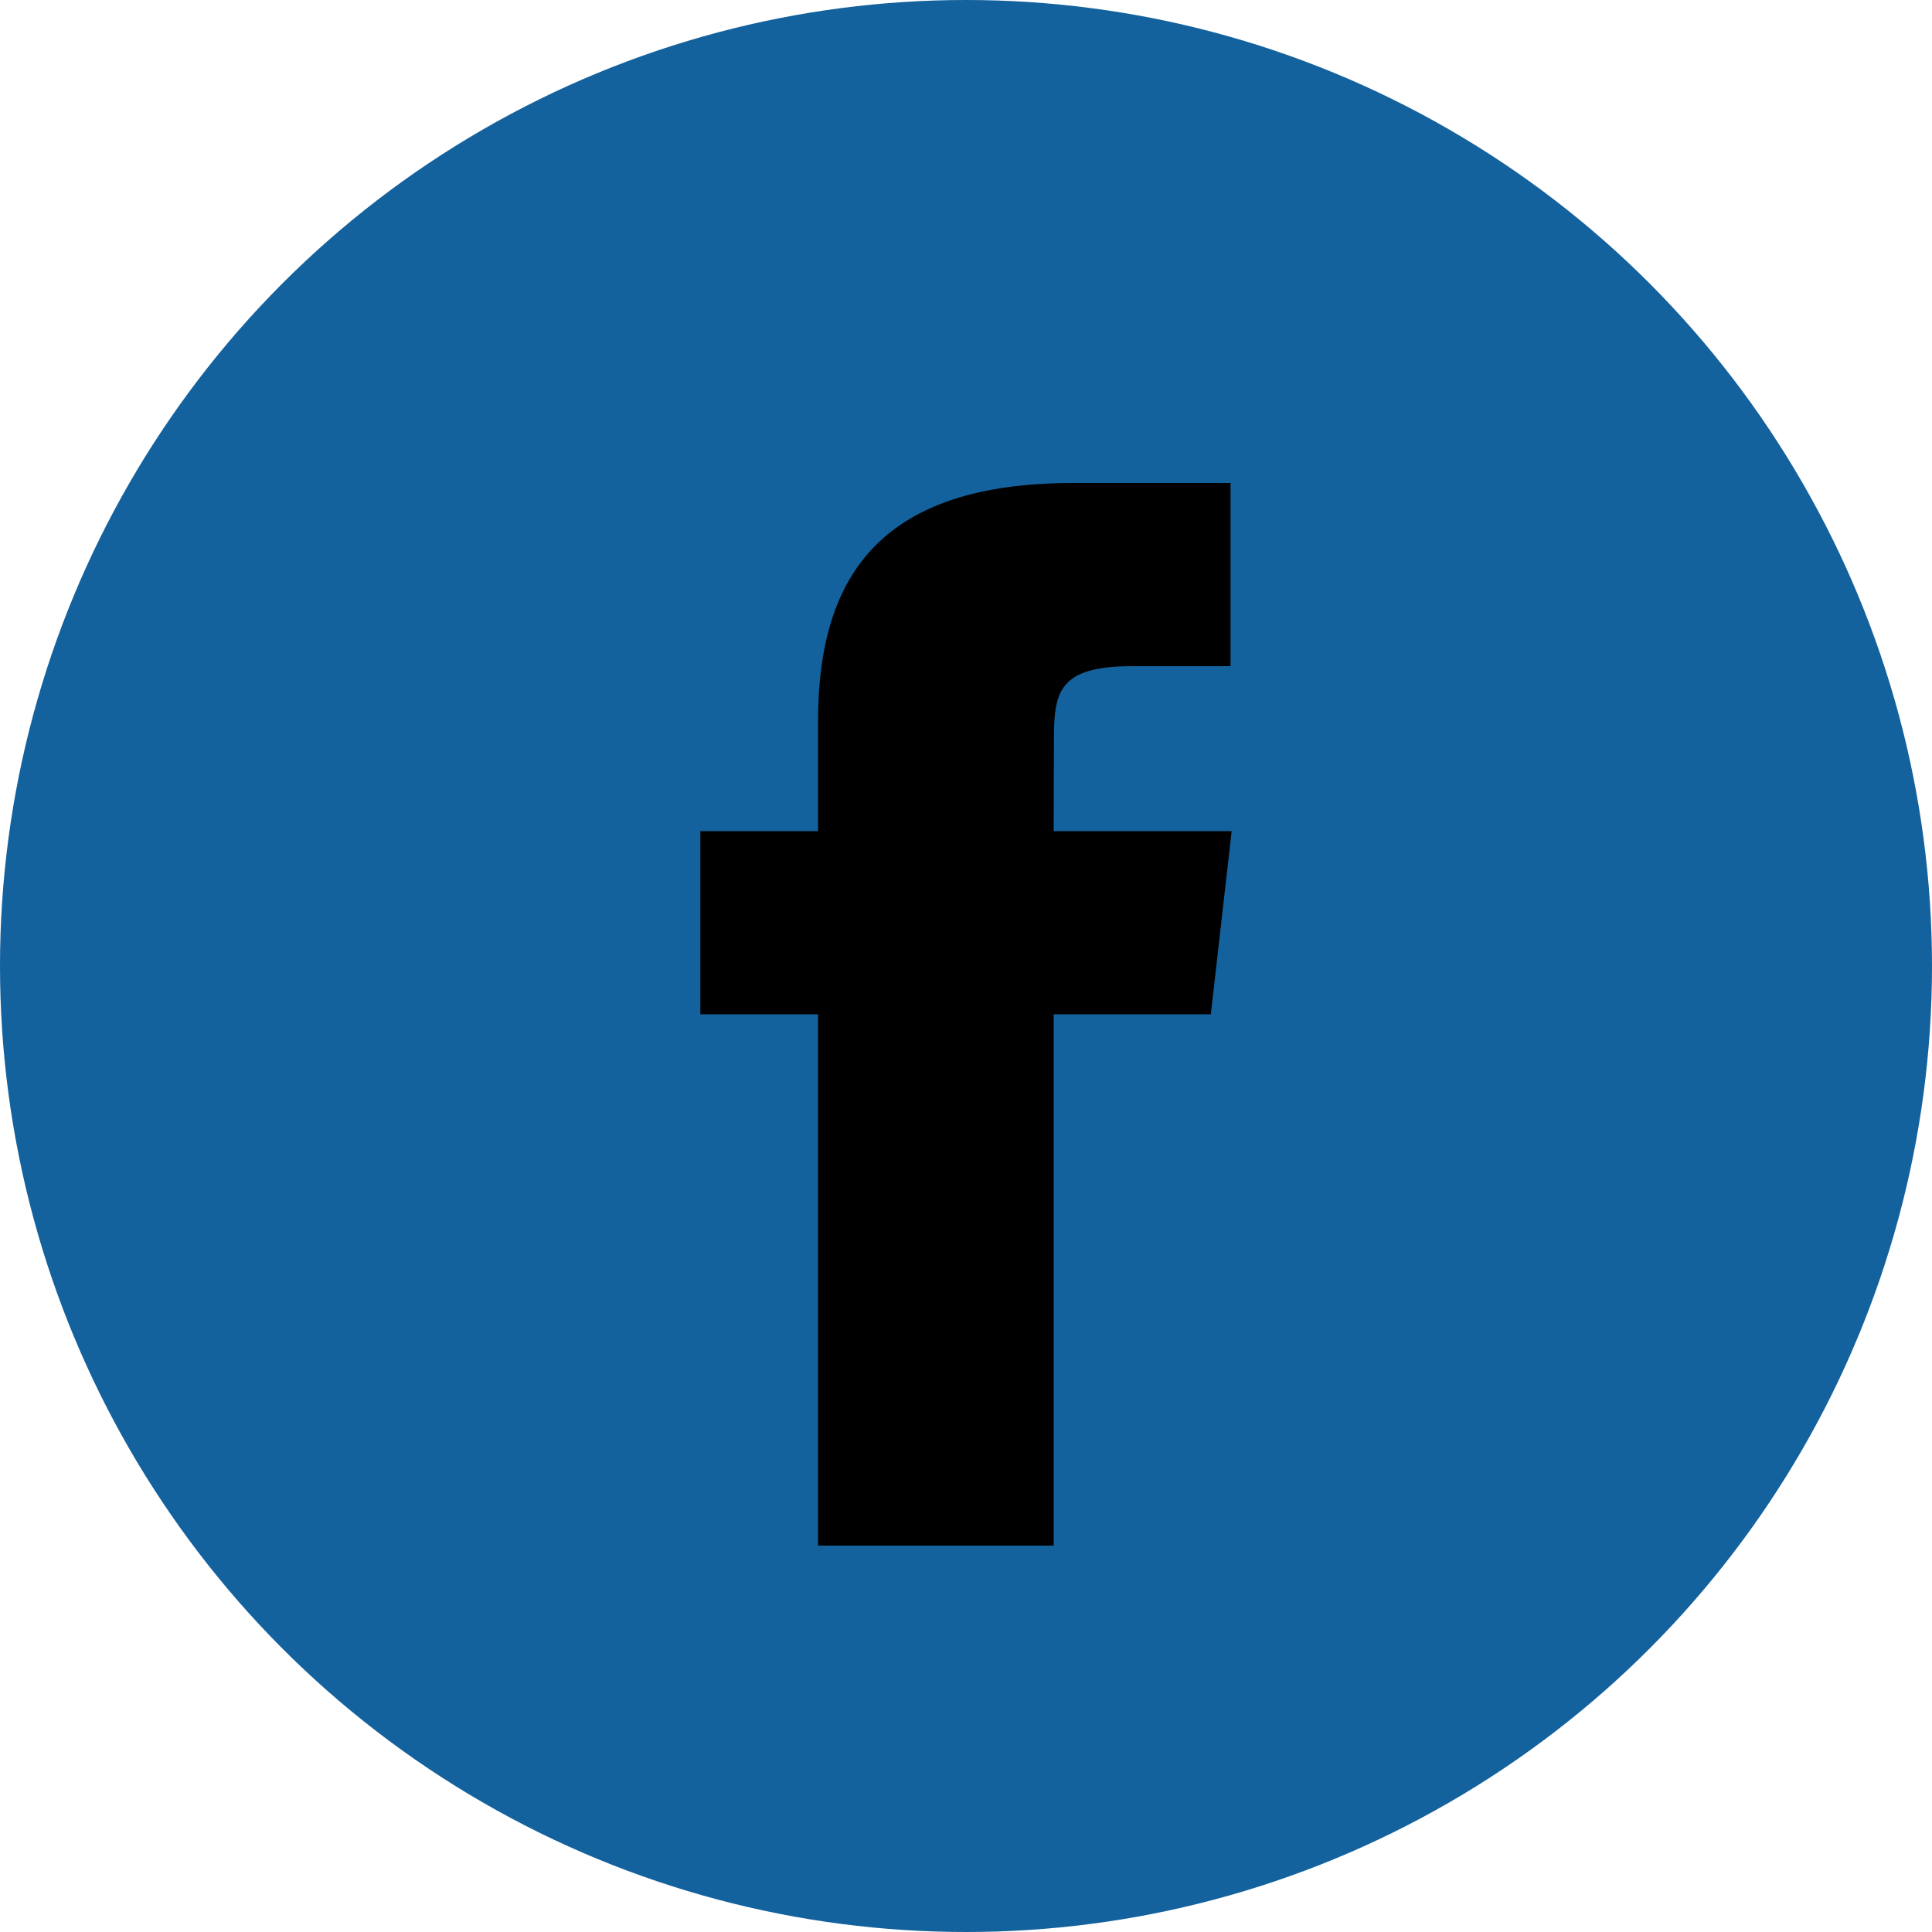 <?xml version="1.0" encoding="UTF-8" standalone="no"?>
<svg width="40px" height="40px" viewBox="0 0 40 40" version="1.1" xmlns="http://www.w3.org/2000/svg" xmlns:xlink="http://www.w3.org/1999/xlink">
    <!-- Generator: Sketch 43.2 (39069) - http://www.bohemiancoding.com/sketch -->
    <title>Group</title>
    <desc>Created with Sketch.</desc>
    <defs></defs>
    <g id="Page-1" stroke="none" stroke-width="1" fill="none" fill-rule="evenodd">
        <g id="Facebook-Copy" transform="translate(-4, -7)">
            <g id="Group" transform="translate(4, 7)">
                <circle id="Oval" fill="#13619D" cx="20" cy="20" r="20"></circle>
                <path d="M21.815,32 L21.815,20.999 L25.069,20.999 L25.5,17.208 L21.815,17.208 L21.82,15.31 C21.82,14.321 21.921,13.792 23.443,13.792 L25.477,13.792 L25.477,10 L22.222,10 C18.313,10 16.937,11.839 16.937,14.932 L16.937,17.208 L14.5,17.208 L14.5,20.999 L16.937,20.999 L16.937,32 L21.815,32 L21.815,32 L21.815,32 L21.815,32 Z" id="Oval-1" fill="#000000"></path>
            </g>
        </g>
    </g>
</svg>